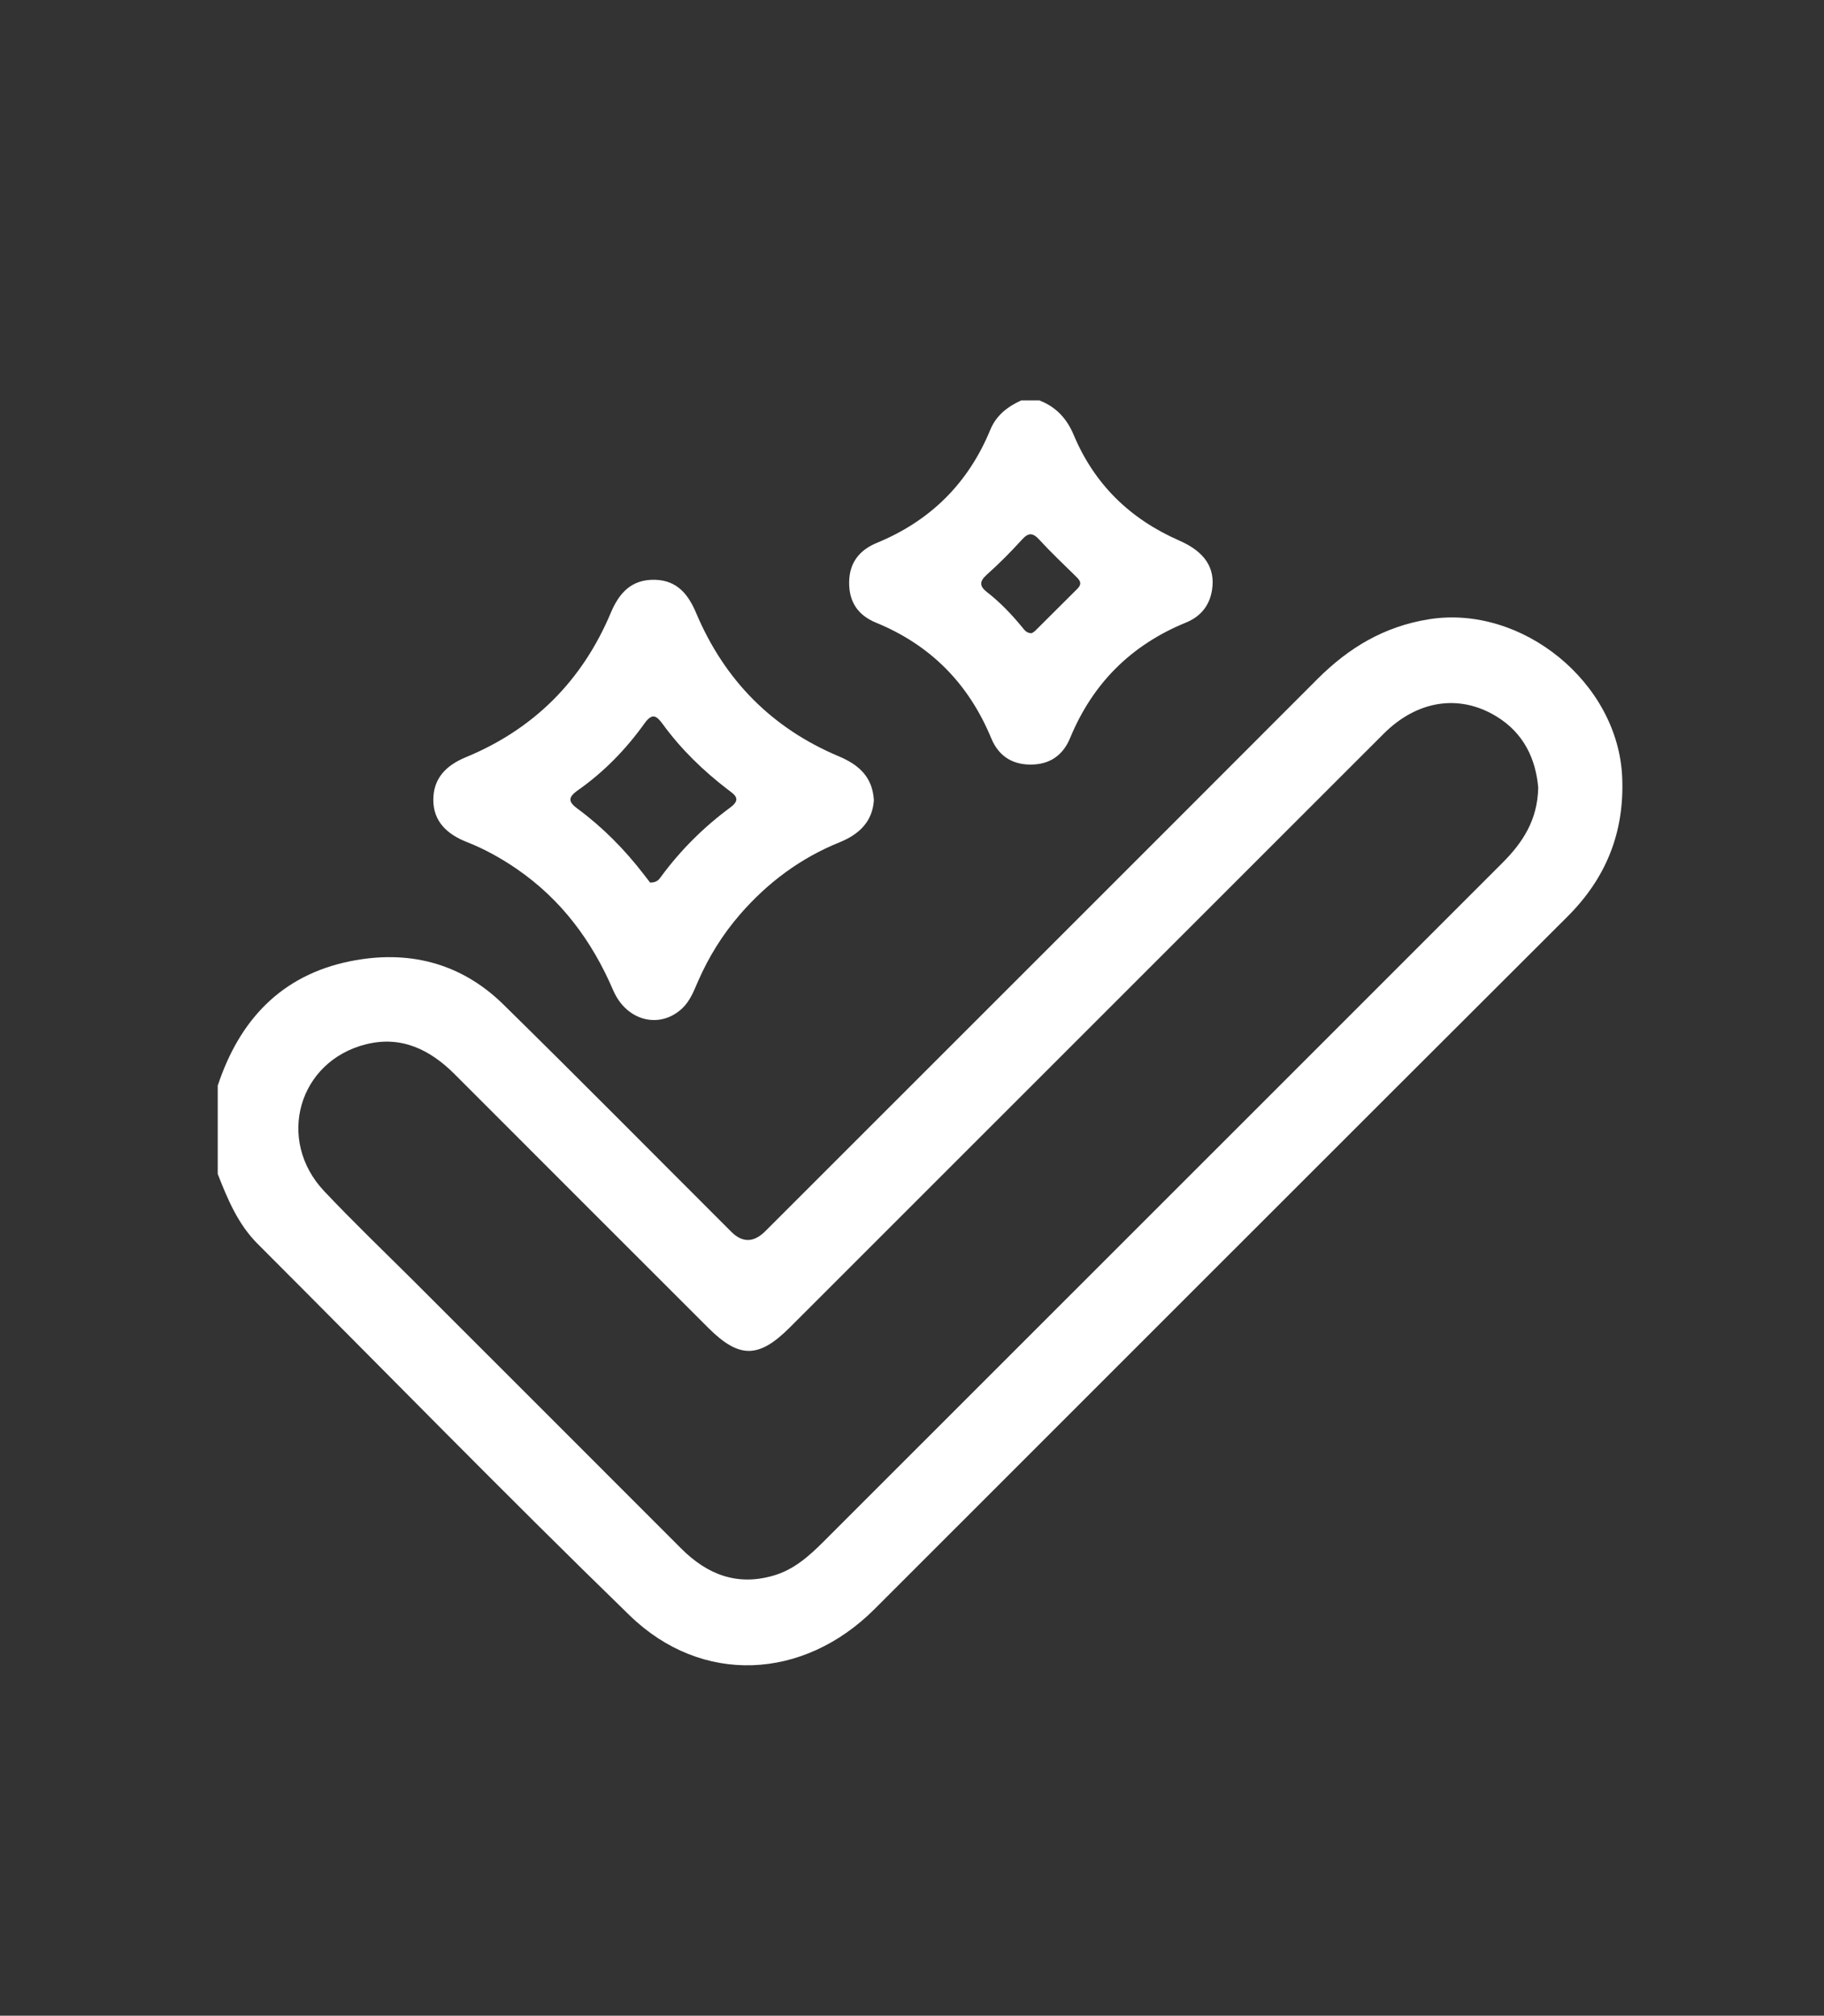 <?xml version="1.0" encoding="UTF-8"?>
<svg xmlns="http://www.w3.org/2000/svg" version="1.1" viewBox="0 0 117.95 130.34">
  <rect x="0" y="0" width="117.95" height="130.34" fill="#333333" stroke="none"/>
  <defs>
    <style>
      .cls-1 {
        fill: #fff;
      }
    </style>
  </defs>
  <!-- Generator: Adobe Illustrator 28.7.1, SVG Export Plug-In . SVG Version: 1.2.0 Build 142)  -->
  <g>
    <g id="Layer_1">
      <g id="Bx453J.tif">
        <g>
          <path class="cls-1" d="M14.09,70.17c1.4-4.21,4.09-7.1,8.53-8.01,3.74-.76,7.16.07,9.93,2.79,4.95,4.86,9.83,9.8,14.74,14.7q1.08,1.08,2.2-.04c11.9-11.9,23.81-23.79,35.7-35.7,2.03-2.03,4.32-3.41,7.23-3.87,6.01-.95,12.23,4.11,12.48,10.23.15,3.56-1.04,6.52-3.57,9.03-14.94,14.9-29.84,29.82-44.77,44.74-4.62,4.62-11.19,4.94-15.85.41-8.12-7.89-16.03-16-24.04-24.01-1.28-1.28-1.95-2.89-2.59-4.53v-5.74ZM99.47,50.93c-.16-1.84-.92-3.52-2.71-4.61-2.4-1.46-5.12-1.04-7.29,1.13-12.8,12.79-25.6,25.59-38.4,38.39-2.01,2.01-3.27,2.01-5.26.03-5.47-5.47-10.94-10.93-16.41-16.41-1.59-1.59-3.44-2.5-5.71-1.94-4.39,1.08-5.86,6.19-2.72,9.51,1.86,1.97,3.82,3.85,5.74,5.76,5.78,5.78,11.56,11.55,17.34,17.34,1.68,1.68,3.61,2.44,5.97,1.75,1.31-.38,2.29-1.25,3.23-2.19,9.9-9.89,19.79-19.79,29.69-29.68,4.74-4.74,9.47-9.47,14.21-14.21,1.3-1.3,2.28-2.76,2.32-4.87Z"/>
          <path class="cls-1" d="M67.23,25.9c1.06.41,1.76,1.17,2.2,2.22,1.34,3.2,3.65,5.44,6.82,6.83,1.67.73,2.34,1.78,2.13,3.18-.16,1.05-.76,1.75-1.7,2.13-3.54,1.45-6.02,3.93-7.48,7.46-.47,1.13-1.32,1.73-2.6,1.72-1.23-.02-2.05-.62-2.5-1.7-1.46-3.53-3.92-6.03-7.46-7.48-1.14-.47-1.74-1.32-1.73-2.6.01-1.29.68-2.1,1.8-2.56,3.45-1.42,5.9-3.85,7.32-7.29.39-.96,1.12-1.51,2.01-1.92h1.2ZM66.71,40.95c.07-.05.18-.1.26-.19.9-.9,1.8-1.8,2.7-2.69.39-.39.08-.62-.18-.88-.76-.75-1.55-1.49-2.27-2.28-.43-.47-.71-.49-1.14-.01-.72.79-1.48,1.56-2.28,2.27-.5.45-.44.76.04,1.13.85.66,1.59,1.44,2.27,2.27.15.18.29.39.61.37Z"/>
          <path class="cls-1" d="M56.51,51.74c-.09,1.39-.95,2.21-2.23,2.73-2.52,1.02-4.64,2.6-6.42,4.65-1.13,1.3-2.03,2.75-2.72,4.33-.27.62-.51,1.26-1.01,1.74-1.44,1.37-3.61.86-4.48-1.16-1.37-3.19-3.35-5.86-6.23-7.84-1.02-.7-2.1-1.3-3.25-1.75-1.24-.49-2.15-1.31-2.15-2.72,0-1.39.83-2.23,2.09-2.75,4.41-1.82,7.54-4.95,9.39-9.35.54-1.28,1.33-2.16,2.84-2.13,1.47.03,2.19.98,2.69,2.18,1.83,4.31,4.88,7.41,9.2,9.23,1.26.53,2.19,1.3,2.28,2.84ZM42.04,57.07c.44,0,.58-.2.72-.4,1.26-1.71,2.76-3.2,4.47-4.46.73-.54.28-.82-.16-1.15-1.59-1.22-3.02-2.6-4.2-4.22-.42-.58-.7-.76-1.21-.04-1.19,1.66-2.61,3.12-4.29,4.3-.67.47-.62.76,0,1.21,1.61,1.19,3.01,2.61,4.23,4.19.17.22.34.44.44.57Z"/>
        </g>
      </g>
    </g>
  </g>
</svg>